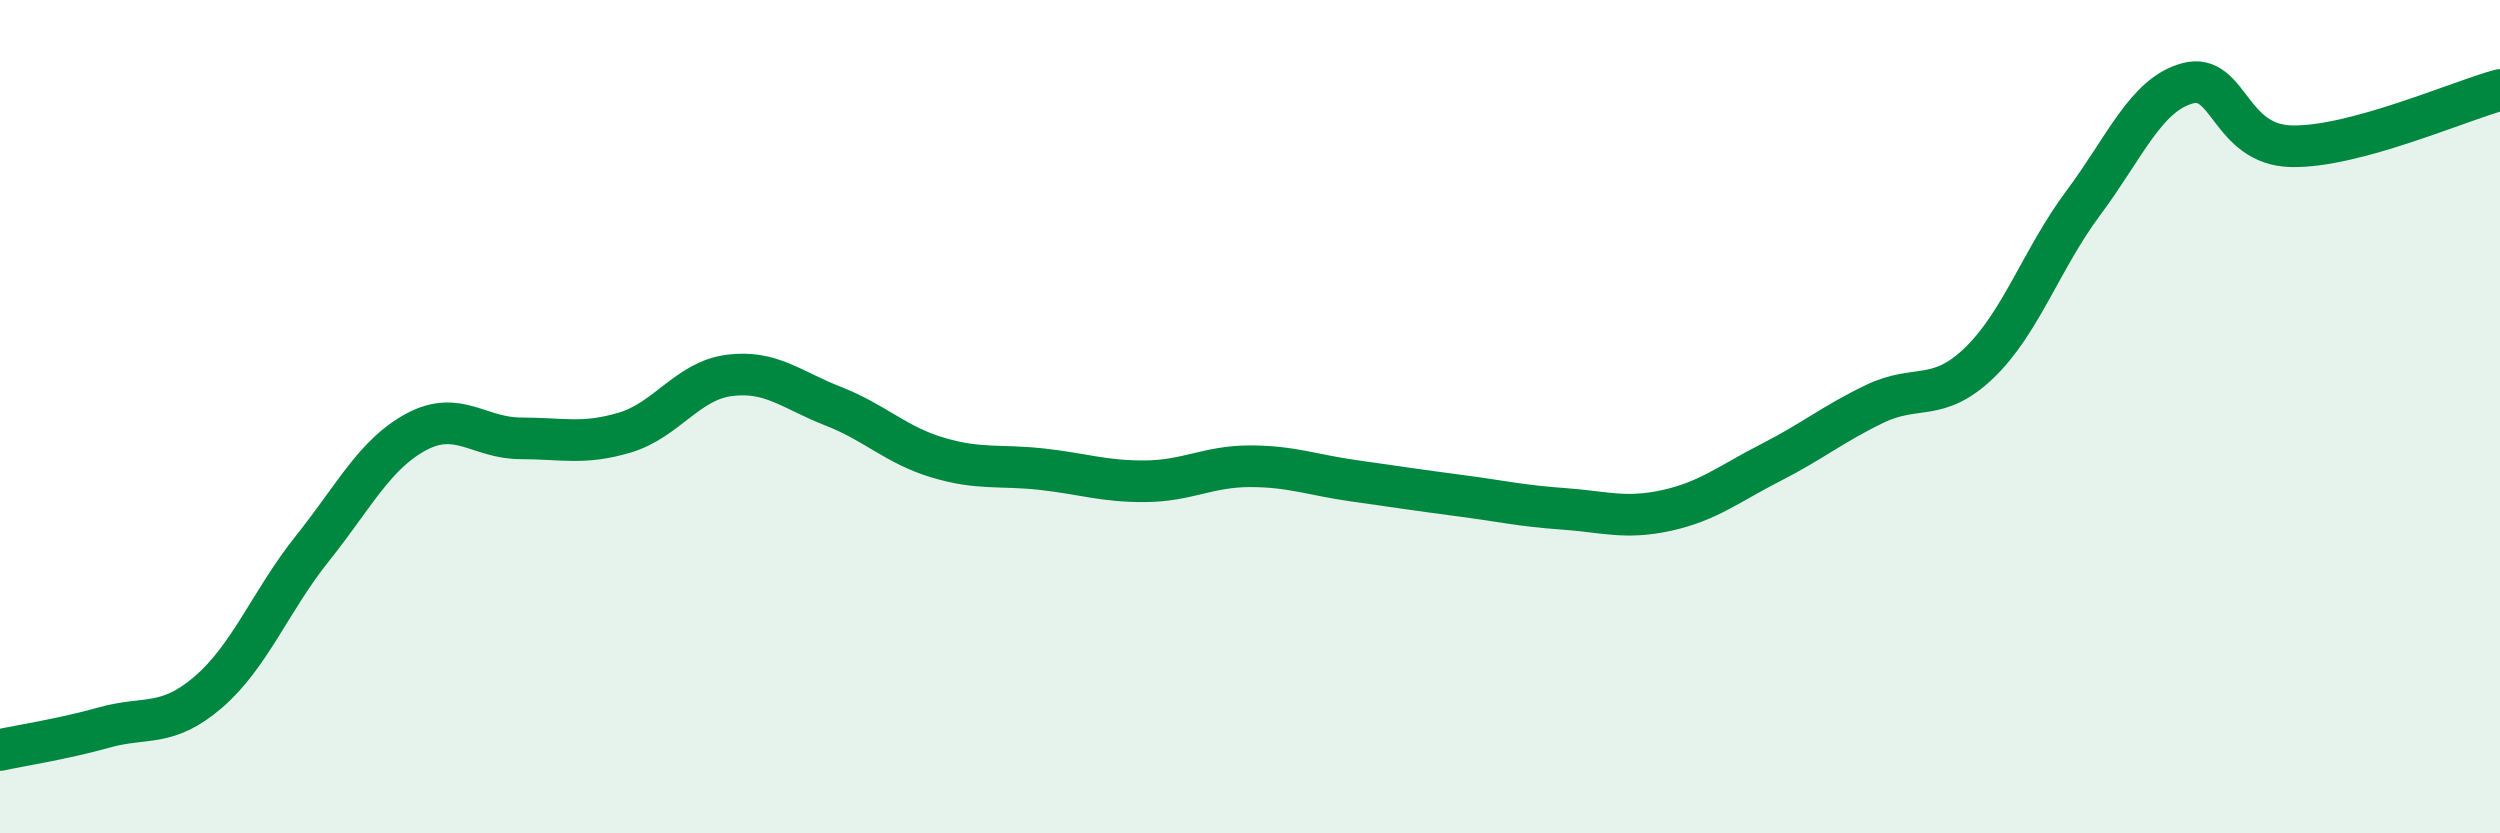 
    <svg width="60" height="20" viewBox="0 0 60 20" xmlns="http://www.w3.org/2000/svg">
      <path
        d="M 0,18 C 0.5,17.89 1.5,17.74 2.5,17.46 C 3.5,17.18 4,17.47 5,16.61 C 6,15.75 6.5,14.41 7.5,13.16 C 8.5,11.91 9,10.89 10,10.36 C 11,9.83 11.5,10.52 12.5,10.52 C 13.5,10.52 14,10.68 15,10.38 C 16,10.08 16.5,9.14 17.5,9.01 C 18.5,8.88 19,9.36 20,9.75 C 21,10.14 21.5,10.68 22.5,10.98 C 23.5,11.28 24,11.15 25,11.26 C 26,11.37 26.5,11.56 27.5,11.55 C 28.5,11.54 29,11.19 30,11.19 C 31,11.19 31.5,11.4 32.5,11.54 C 33.5,11.68 34,11.76 35,11.89 C 36,12.02 36.5,12.14 37.5,12.21 C 38.5,12.28 39,12.47 40,12.25 C 41,12.03 41.5,11.61 42.5,11.1 C 43.5,10.59 44,10.17 45,9.69 C 46,9.21 46.5,9.67 47.5,8.71 C 48.5,7.75 49,6.21 50,4.87 C 51,3.53 51.5,2.27 52.5,2 C 53.5,1.73 53.5,3.48 55,3.51 C 56.5,3.54 59,2.43 60,2.16L60 20L0 20Z"
        fill="#008740"
        opacity="0.1"
        stroke-linecap="round"
        stroke-linejoin="round"
      />
      <path
        d="M 0,18 C 0.5,17.89 1.5,17.74 2.5,17.46 C 3.5,17.18 4,17.47 5,16.61 C 6,15.75 6.5,14.41 7.5,13.16 C 8.5,11.91 9,10.89 10,10.36 C 11,9.83 11.5,10.52 12.5,10.52 C 13.5,10.52 14,10.68 15,10.38 C 16,10.08 16.5,9.14 17.5,9.01 C 18.5,8.88 19,9.36 20,9.75 C 21,10.14 21.5,10.68 22.5,10.98 C 23.5,11.28 24,11.15 25,11.26 C 26,11.37 26.5,11.56 27.5,11.55 C 28.5,11.54 29,11.19 30,11.19 C 31,11.19 31.5,11.4 32.5,11.54 C 33.5,11.68 34,11.76 35,11.89 C 36,12.02 36.5,12.14 37.5,12.21 C 38.5,12.28 39,12.47 40,12.25 C 41,12.03 41.5,11.61 42.5,11.1 C 43.5,10.59 44,10.17 45,9.69 C 46,9.21 46.5,9.67 47.5,8.71 C 48.5,7.75 49,6.21 50,4.87 C 51,3.53 51.5,2.27 52.5,2 C 53.5,1.73 53.5,3.48 55,3.51 C 56.5,3.54 59,2.43 60,2.16"
        stroke="#008740"
        stroke-width="1"
        fill="none"
        stroke-linecap="round"
        stroke-linejoin="round"
      />
    </svg>
  